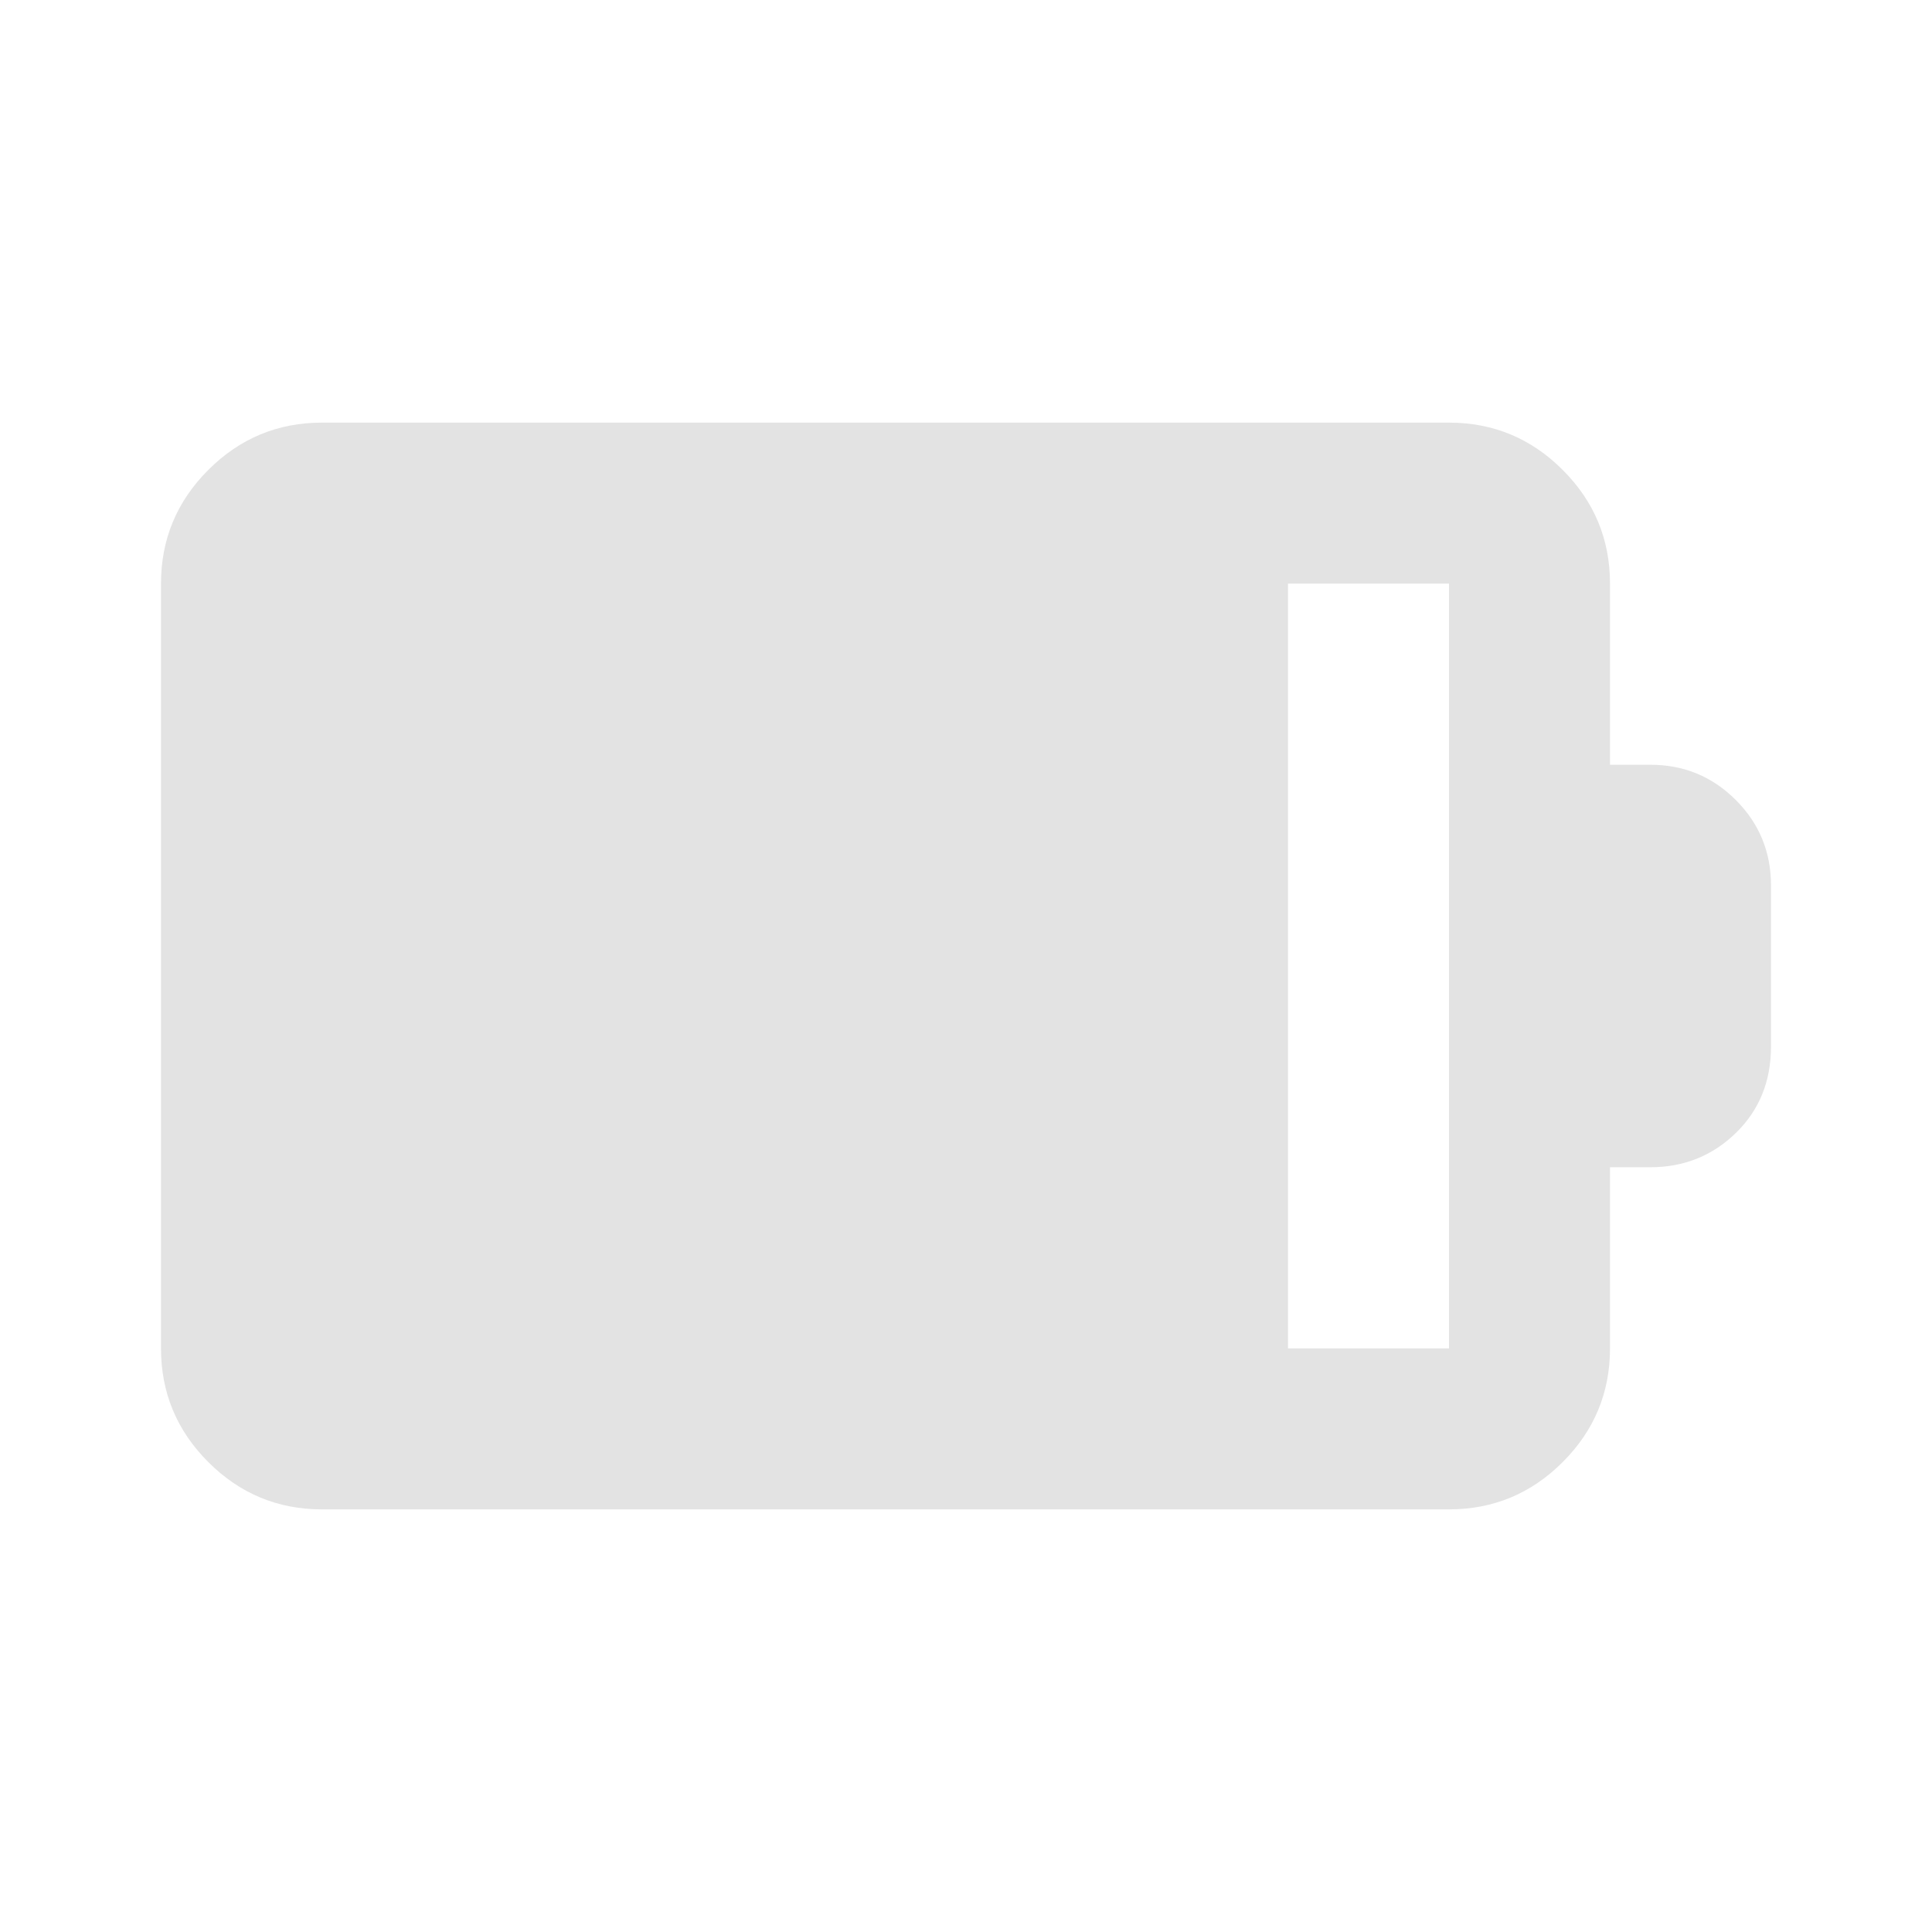 <svg xmlns="http://www.w3.org/2000/svg" height="18px" viewBox="0 -960 960 960" width="18px" fill="#e3e3e3"><path d="M640-290h80v-380h-80v380Zm-480 80q-33 0-56.5-23.5T80-290v-380q0-33 23.5-56.5T160-750h560q33 0 56.5 23.5T800-670v90h20q25 0 42.5 17.5T880-520v80q0 26-17.5 43T820-380h-20v90q0 33-23.5 56.5T720-210H160Z"/></svg>